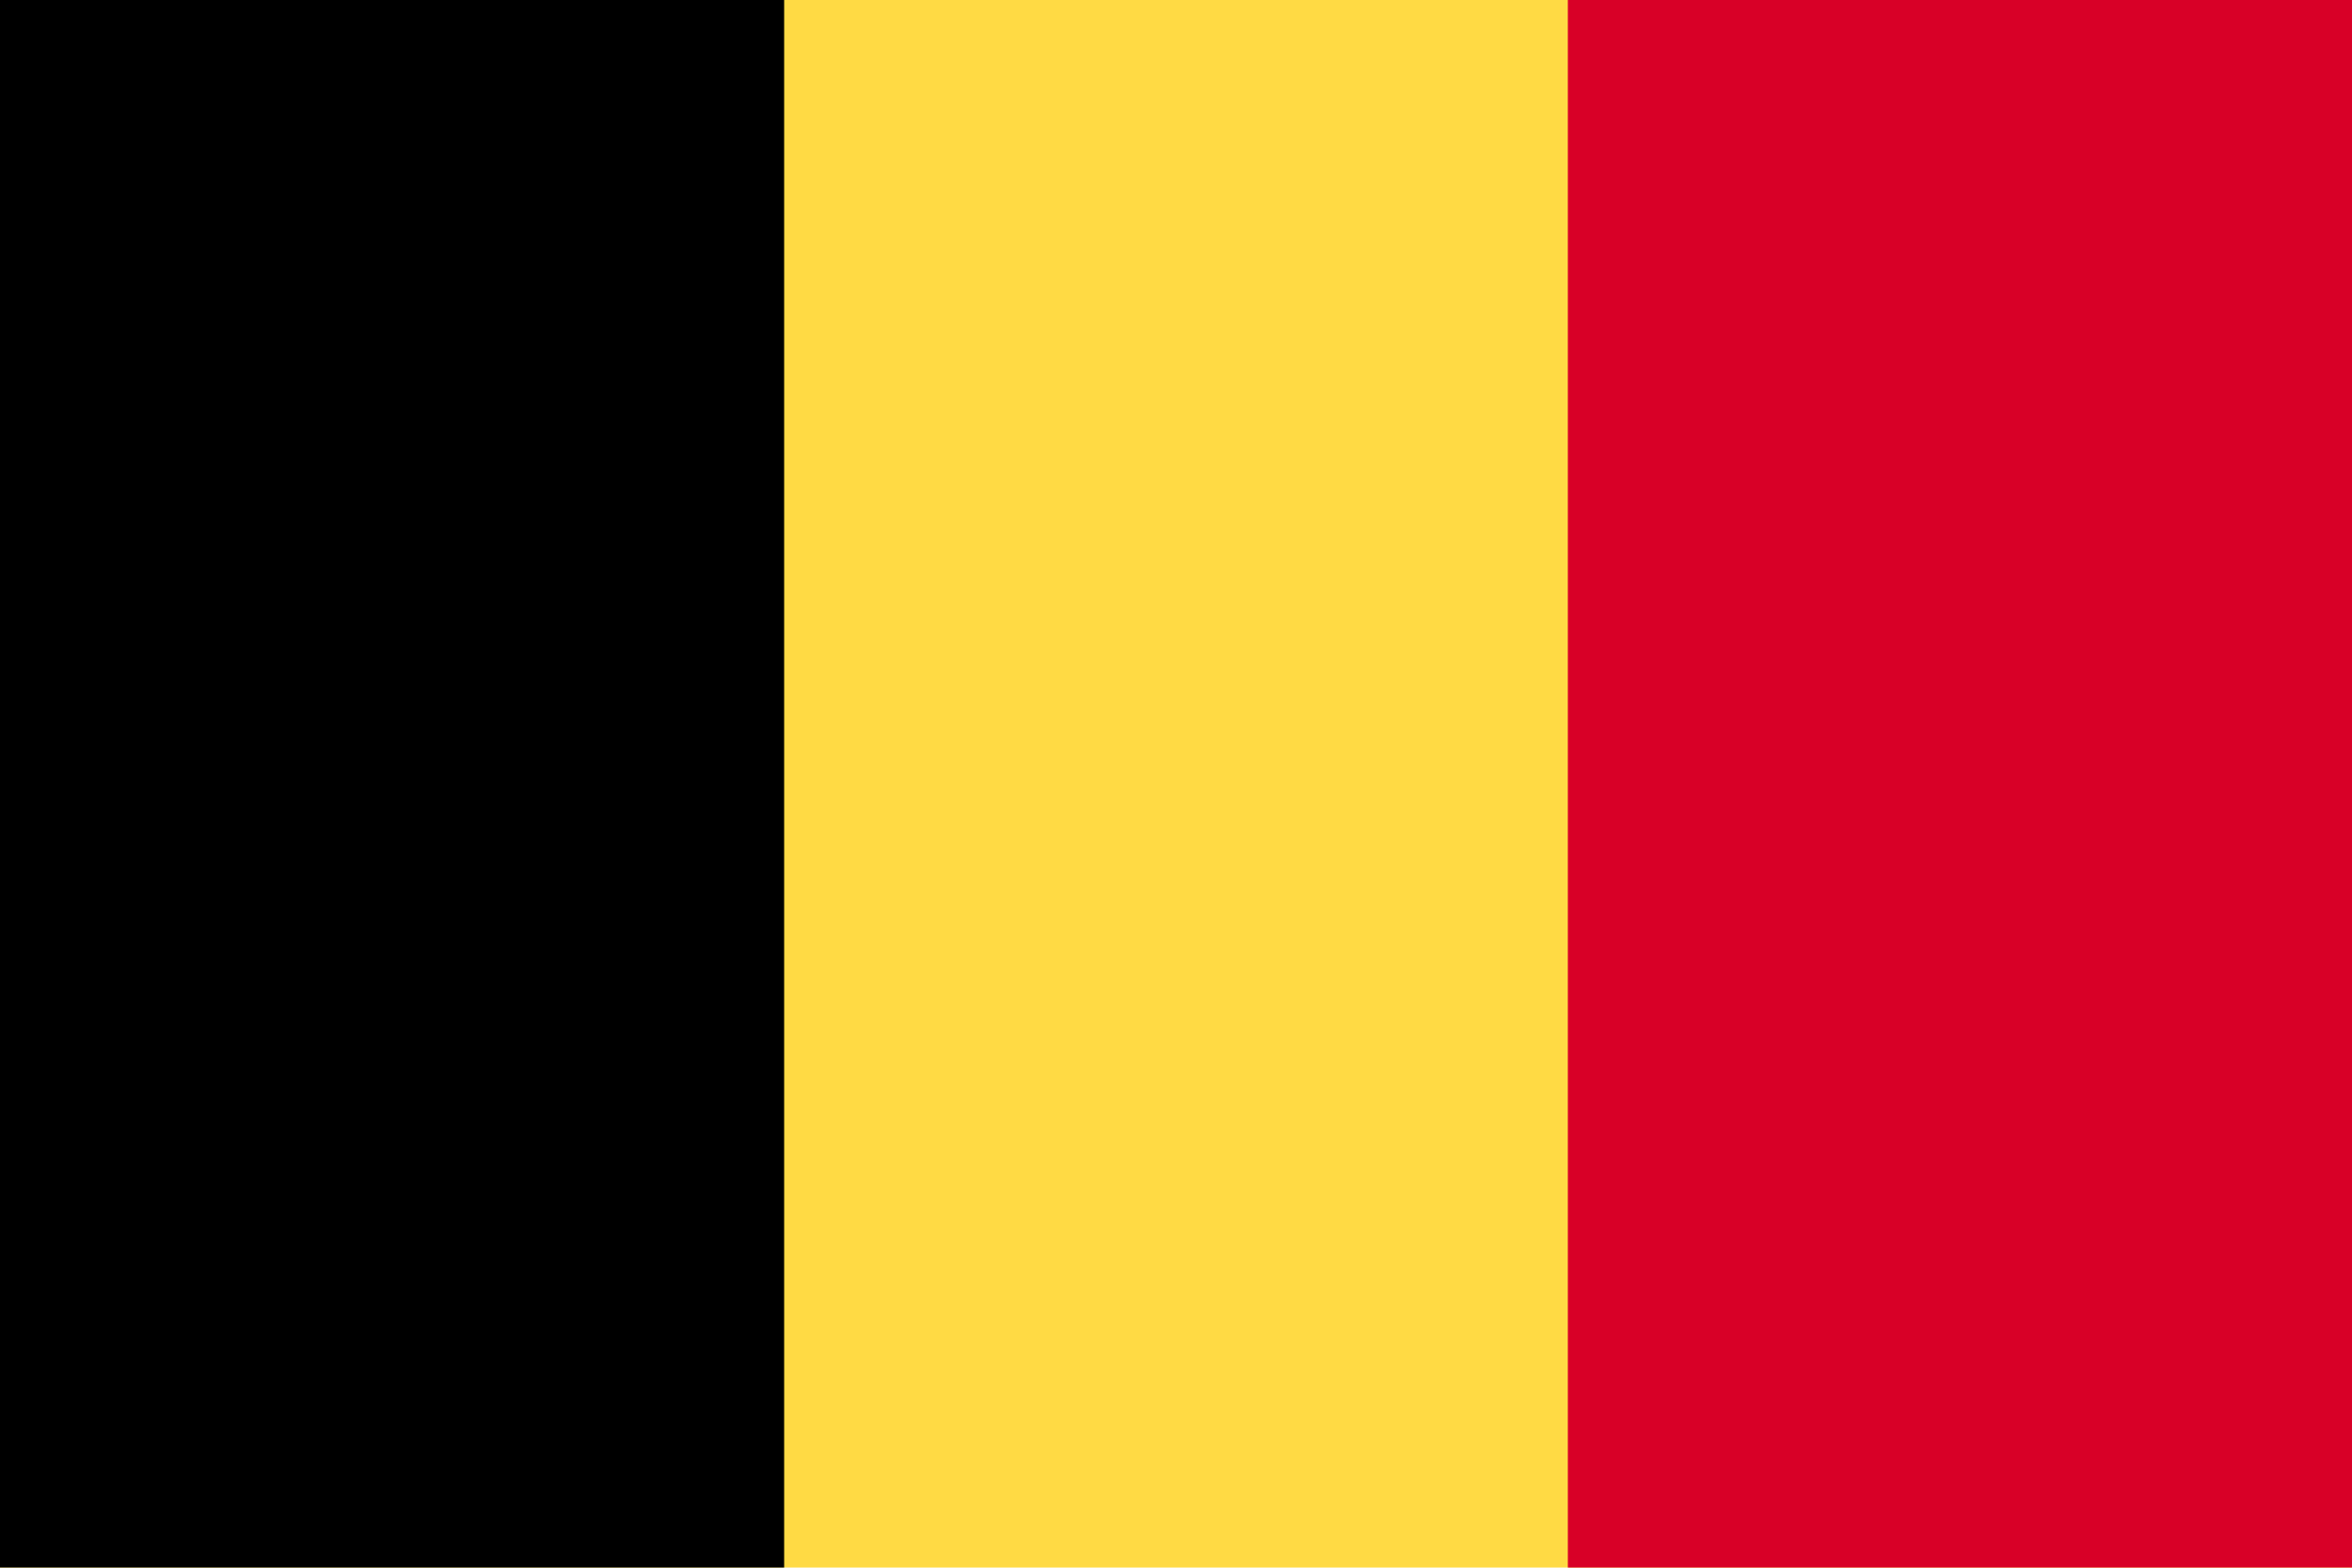<svg xmlns="http://www.w3.org/2000/svg" viewBox="0 0 512 341.3" enable-background="new 0 0 512 341.3"><style type="text/css">.st0{fill:#FFDA44;} .st1{fill:#D80027;}</style><path class="st0" d="M0 0h512v341.3h-512v-341.3z"/><path d="M0 0h170.7v341.3h-170.7v-341.3z"/><path class="st1" d="M341.3 0h170.7v341.3h-170.7v-341.3z"/></svg>
